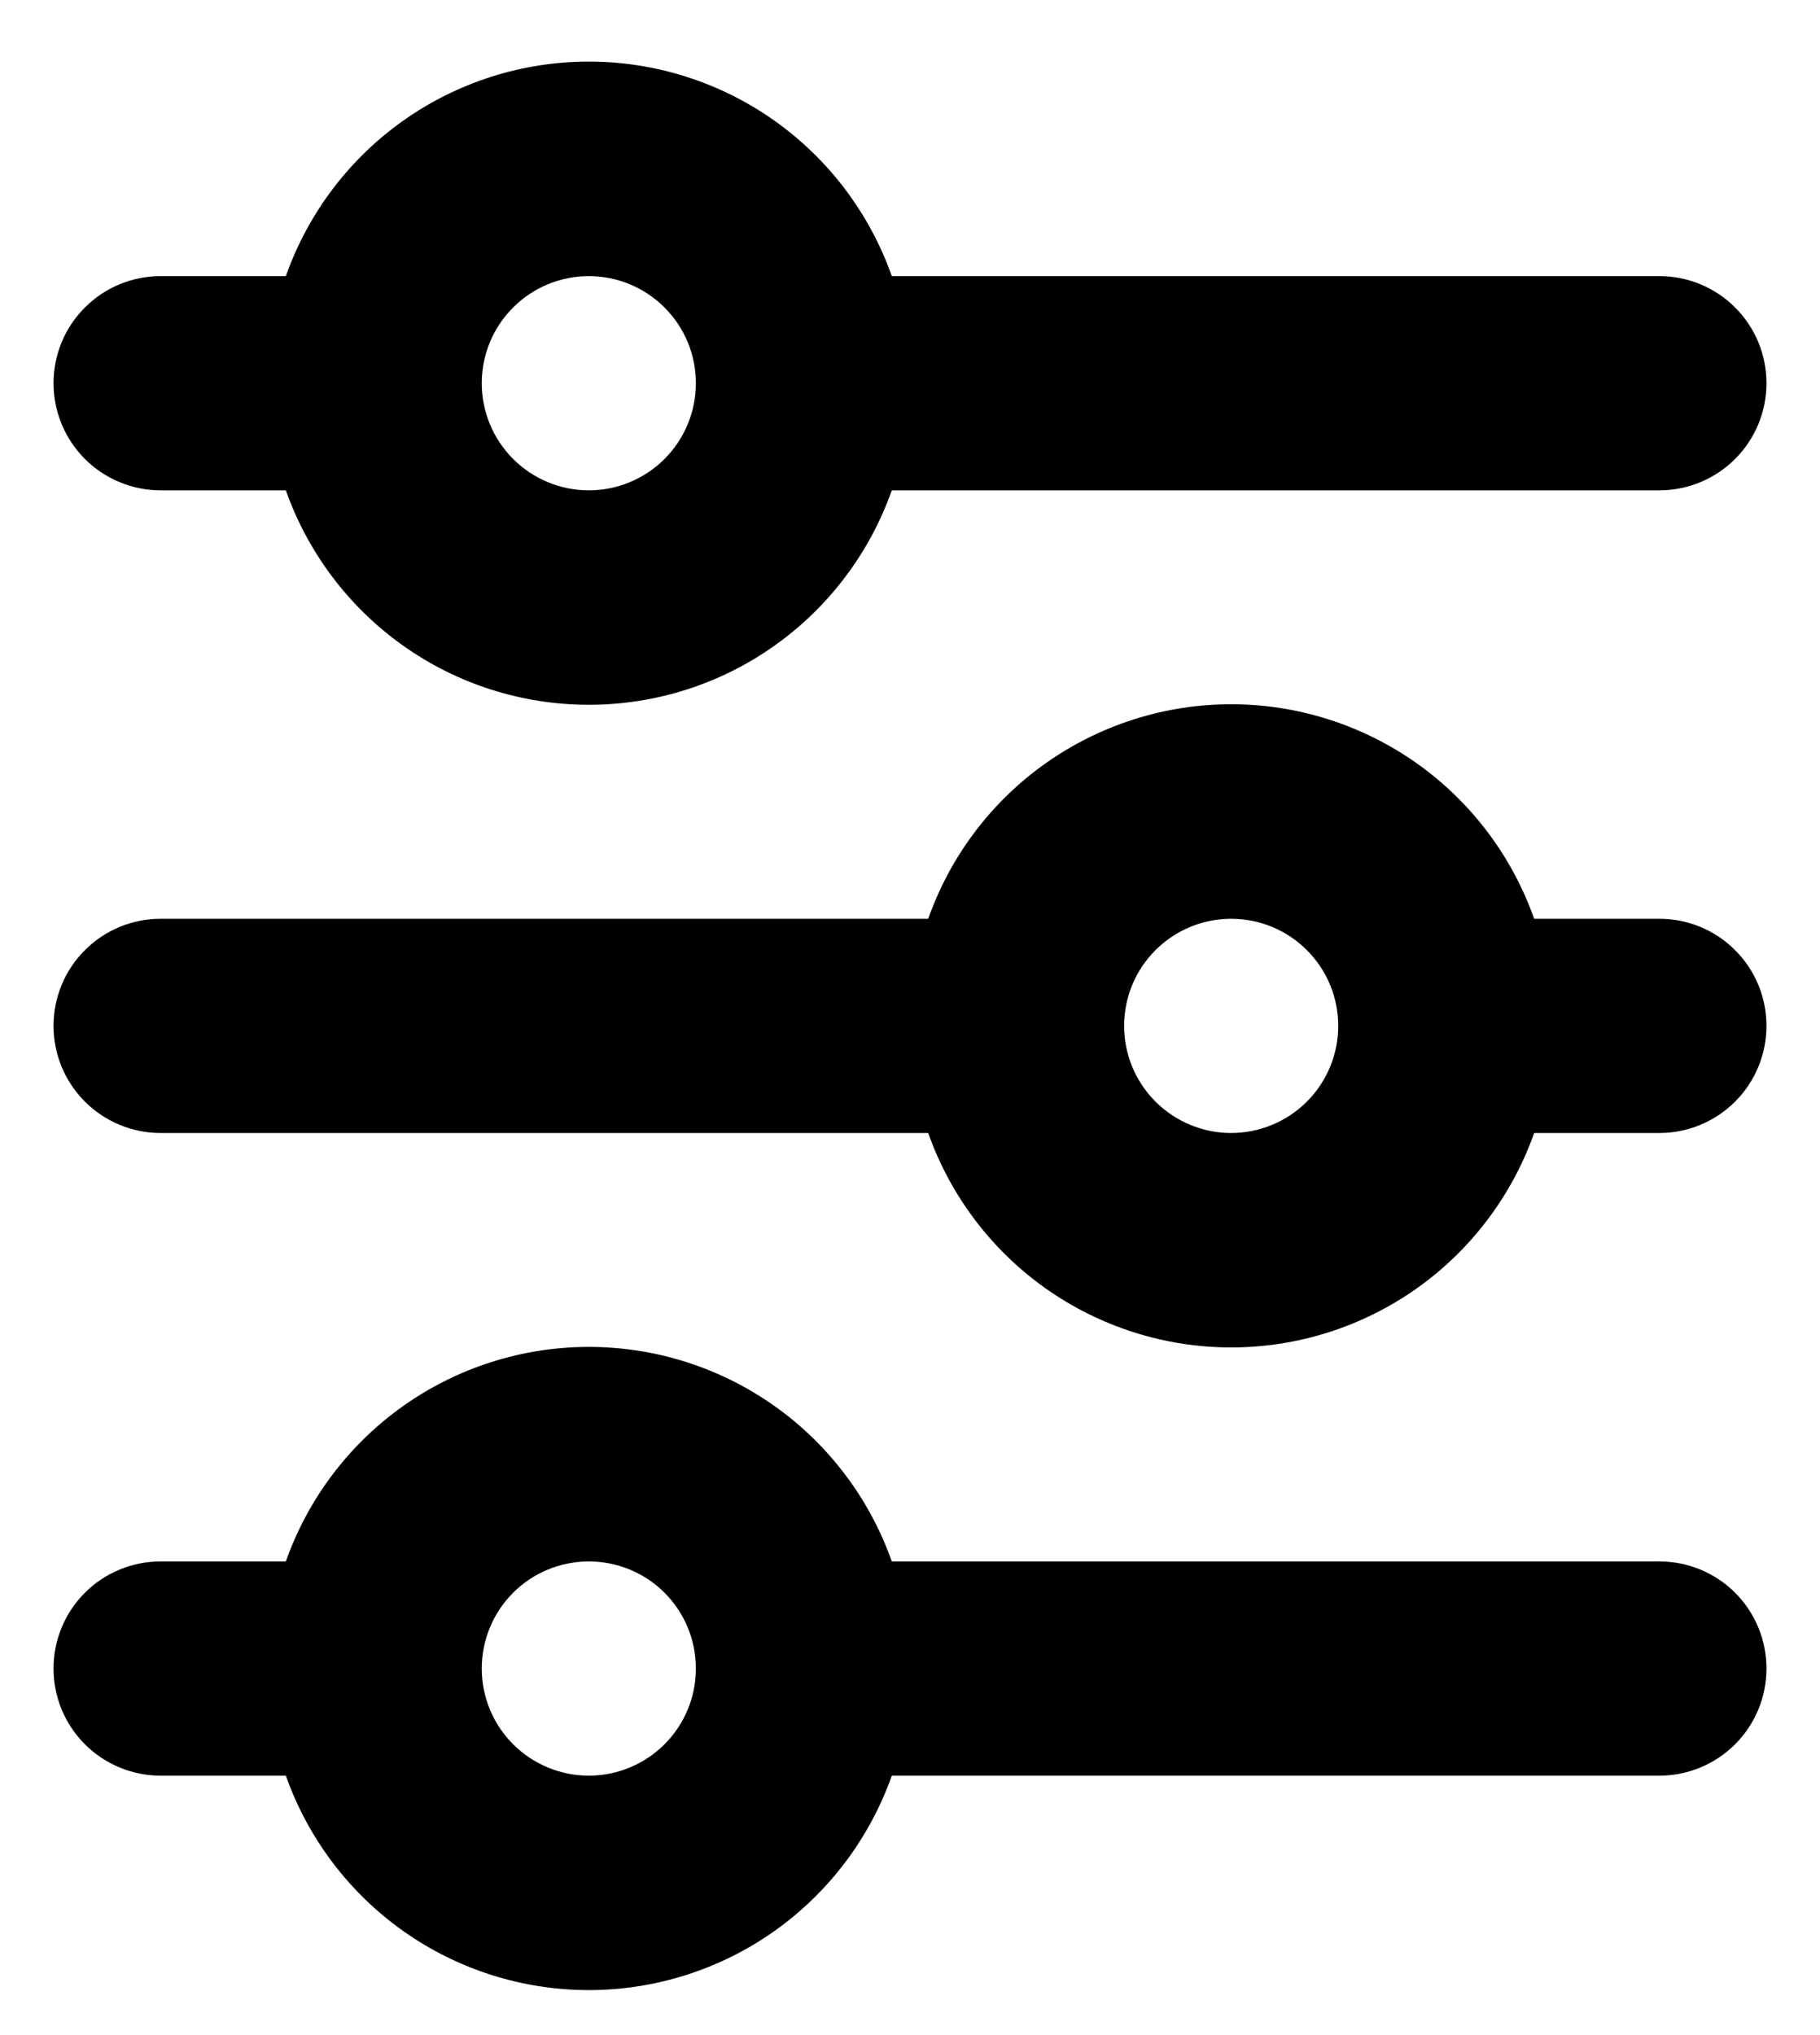 <svg width="17" height="19" viewBox="0 0 17 19" fill="none" xmlns="http://www.w3.org/2000/svg">
<path d="M5.5 2.578C5.235 2.578 4.98 2.683 4.793 2.871C4.605 3.058 4.5 3.312 4.5 3.578C4.5 3.843 4.605 4.097 4.793 4.285C4.98 4.472 5.235 4.578 5.5 4.578C5.765 4.578 6.02 4.472 6.207 4.285C6.395 4.097 6.5 3.843 6.5 3.578C6.5 3.312 6.395 3.058 6.207 2.871C6.02 2.683 5.765 2.578 5.5 2.578ZM2.67 2.578C2.877 1.992 3.26 1.485 3.767 1.126C4.273 0.768 4.879 0.575 5.5 0.575C6.121 0.575 6.727 0.768 7.233 1.126C7.74 1.485 8.123 1.992 8.33 2.578H15.5C15.765 2.578 16.02 2.683 16.207 2.871C16.395 3.058 16.5 3.312 16.5 3.578C16.5 3.843 16.395 4.097 16.207 4.285C16.02 4.472 15.765 4.578 15.5 4.578H8.33C8.123 5.163 7.74 5.67 7.233 6.029C6.727 6.388 6.121 6.58 5.5 6.58C4.879 6.58 4.273 6.388 3.767 6.029C3.26 5.67 2.877 5.163 2.67 4.578H1.5C1.235 4.578 0.98 4.472 0.793 4.285C0.605 4.097 0.5 3.843 0.5 3.578C0.5 3.312 0.605 3.058 0.793 2.871C0.98 2.683 1.235 2.578 1.5 2.578H2.67ZM11.5 8.578C11.235 8.578 10.98 8.683 10.793 8.871C10.605 9.058 10.5 9.312 10.5 9.578C10.5 9.843 10.605 10.097 10.793 10.285C10.98 10.472 11.235 10.578 11.5 10.578C11.765 10.578 12.02 10.472 12.207 10.285C12.395 10.097 12.5 9.843 12.5 9.578C12.5 9.312 12.395 9.058 12.207 8.871C12.02 8.683 11.765 8.578 11.5 8.578ZM8.67 8.578C8.877 7.992 9.26 7.485 9.767 7.126C10.274 6.768 10.879 6.575 11.5 6.575C12.121 6.575 12.726 6.768 13.233 7.126C13.74 7.485 14.123 7.992 14.33 8.578H15.5C15.765 8.578 16.02 8.683 16.207 8.871C16.395 9.058 16.5 9.312 16.5 9.578C16.5 9.843 16.395 10.097 16.207 10.285C16.02 10.472 15.765 10.578 15.5 10.578H14.33C14.123 11.163 13.74 11.67 13.233 12.029C12.726 12.387 12.121 12.58 11.5 12.58C10.879 12.58 10.274 12.387 9.767 12.029C9.26 11.67 8.877 11.163 8.67 10.578H1.5C1.235 10.578 0.98 10.472 0.793 10.285C0.605 10.097 0.5 9.843 0.5 9.578C0.5 9.312 0.605 9.058 0.793 8.871C0.98 8.683 1.235 8.578 1.5 8.578H8.67ZM5.5 14.578C5.235 14.578 4.98 14.683 4.793 14.87C4.605 15.058 4.5 15.312 4.5 15.578C4.5 15.843 4.605 16.097 4.793 16.285C4.98 16.472 5.235 16.578 5.5 16.578C5.765 16.578 6.02 16.472 6.207 16.285C6.395 16.097 6.5 15.843 6.5 15.578C6.5 15.312 6.395 15.058 6.207 14.87C6.02 14.683 5.765 14.578 5.5 14.578ZM2.67 14.578C2.877 13.992 3.26 13.485 3.767 13.126C4.273 12.768 4.879 12.575 5.5 12.575C6.121 12.575 6.727 12.768 7.233 13.126C7.74 13.485 8.123 13.992 8.33 14.578H15.5C15.765 14.578 16.02 14.683 16.207 14.87C16.395 15.058 16.5 15.312 16.5 15.578C16.5 15.843 16.395 16.097 16.207 16.285C16.02 16.472 15.765 16.578 15.5 16.578H8.33C8.123 17.163 7.74 17.67 7.233 18.029C6.727 18.387 6.121 18.58 5.5 18.58C4.879 18.58 4.273 18.387 3.767 18.029C3.26 17.67 2.877 17.163 2.67 16.578H1.5C1.235 16.578 0.98 16.472 0.793 16.285C0.605 16.097 0.5 15.843 0.5 15.578C0.5 15.312 0.605 15.058 0.793 14.87C0.98 14.683 1.235 14.578 1.5 14.578H2.67Z" fill="black"/>
</svg>
